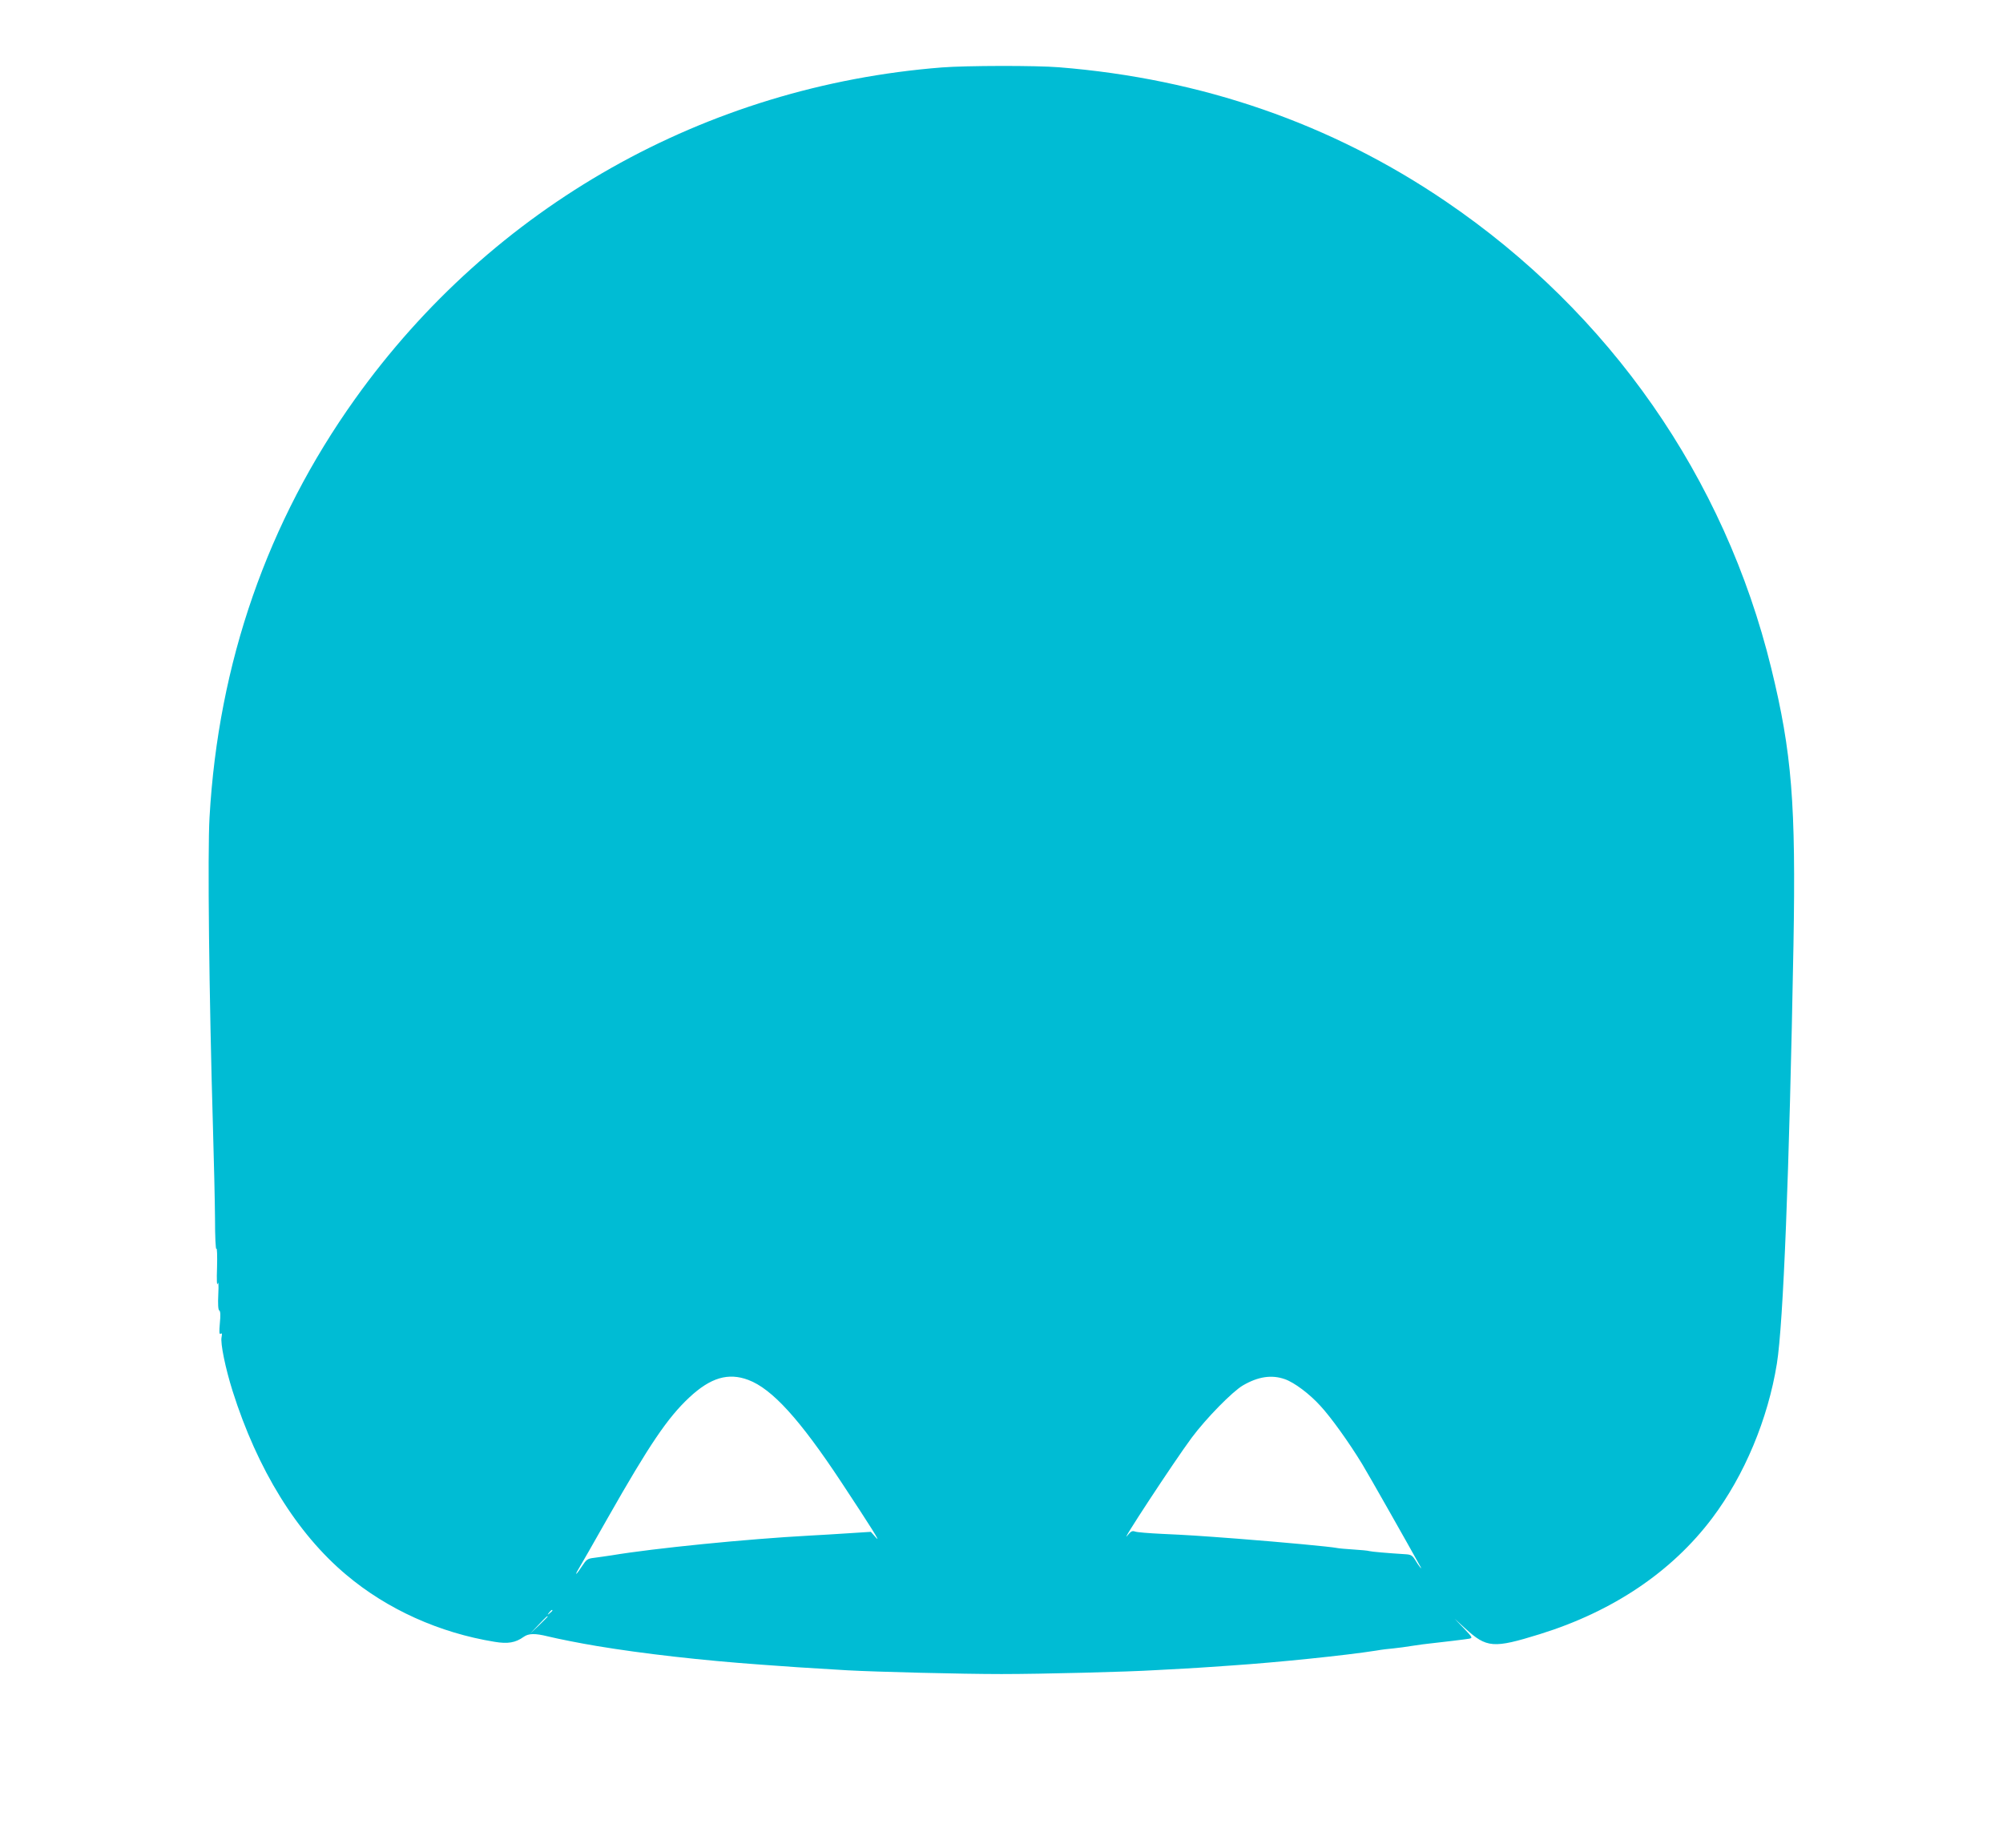<?xml version="1.0" standalone="no"?>
<!DOCTYPE svg PUBLIC "-//W3C//DTD SVG 20010904//EN"
 "http://www.w3.org/TR/2001/REC-SVG-20010904/DTD/svg10.dtd">
<svg version="1.0" xmlns="http://www.w3.org/2000/svg"
 width="1280pt" height="1181pt" viewBox="0 0 1280 1181"
 preserveAspectRatio="xMidYMid meet">
<g transform="translate(0,1181) scale(0.1,-0.1)"
fill="#00bcd4" stroke="none">
<path d="M6020 11379 c-1513 -119 -2872 -887 -3751 -2119 -561 -786 -874
-1688 -930 -2674 -13 -224 -3 -1136 22 -1986 6 -201 12 -460 13 -577 0 -117 4
-204 9 -195 4 9 6 -44 4 -118 -3 -81 -1 -123 4 -105 5 19 7 -7 4 -67 -3 -63
-1 -100 6 -104 8 -4 9 -31 4 -81 -5 -58 -4 -74 5 -68 9 6 10 0 6 -21 -9 -38
25 -201 70 -344 159 -503 411 -911 727 -1176 262 -221 596 -371 948 -428 84
-14 133 -6 186 32 31 22 72 23 153 3 65 -16 212 -45 315 -62 294 -49 672 -92
1050 -119 234 -17 266 -19 370 -25 55 -3 136 -8 180 -11 179 -10 727 -24 985
-24 259 0 808 14 985 25 44 2 127 7 185 10 58 3 130 8 160 10 30 2 96 7 145
10 282 19 724 64 920 95 33 6 83 12 110 14 28 3 84 10 125 17 41 6 88 13 105
14 74 8 232 27 254 31 23 5 21 8 -35 67 l-59 61 68 -62 c138 -126 180 -129
477 -37 467 145 844 399 1102 742 206 274 356 633 413 987 41 255 79 1211 106
2675 16 904 -10 1230 -142 1770 -298 1219 -1032 2271 -2079 2983 -732 498
-1560 785 -2473 858 -148 12 -593 11 -747 -1z m-1238 -8389 c152 -57 329 -252
594 -653 192 -291 257 -394 222 -355 l-33 37 -140 -9 c-77 -5 -189 -12 -250
-15 -406 -22 -995 -81 -1265 -126 -36 -5 -86 -13 -112 -16 -44 -5 -50 -10 -79
-54 -35 -54 -52 -68 -21 -16 11 17 95 165 187 327 266 468 381 638 520 768
136 127 249 160 377 112z m3428 5 c61 -21 158 -94 227 -170 68 -73 184 -235
268 -373 42 -69 295 -516 373 -657 14 -25 -14 9 -33 42 -20 32 -28 37 -66 39
-113 7 -215 16 -229 20 -8 3 -53 7 -100 10 -47 3 -95 7 -108 10 -40 8 -337 36
-632 59 -265 20 -312 23 -485 31 -82 4 -160 10 -172 15 -17 6 -26 2 -47 -24
-67 -83 297 472 409 623 93 125 261 296 328 335 98 57 184 69 267 40z m-4680
-1479 c0 -2 -8 -10 -17 -17 -16 -13 -17 -12 -4 4 13 16 21 21 21 13z m-30 -39
c0 -1 -26 -27 -57 -57 l-58 -55 55 58 c50 53 60 62 60 54z"/>
</g>
</svg>
